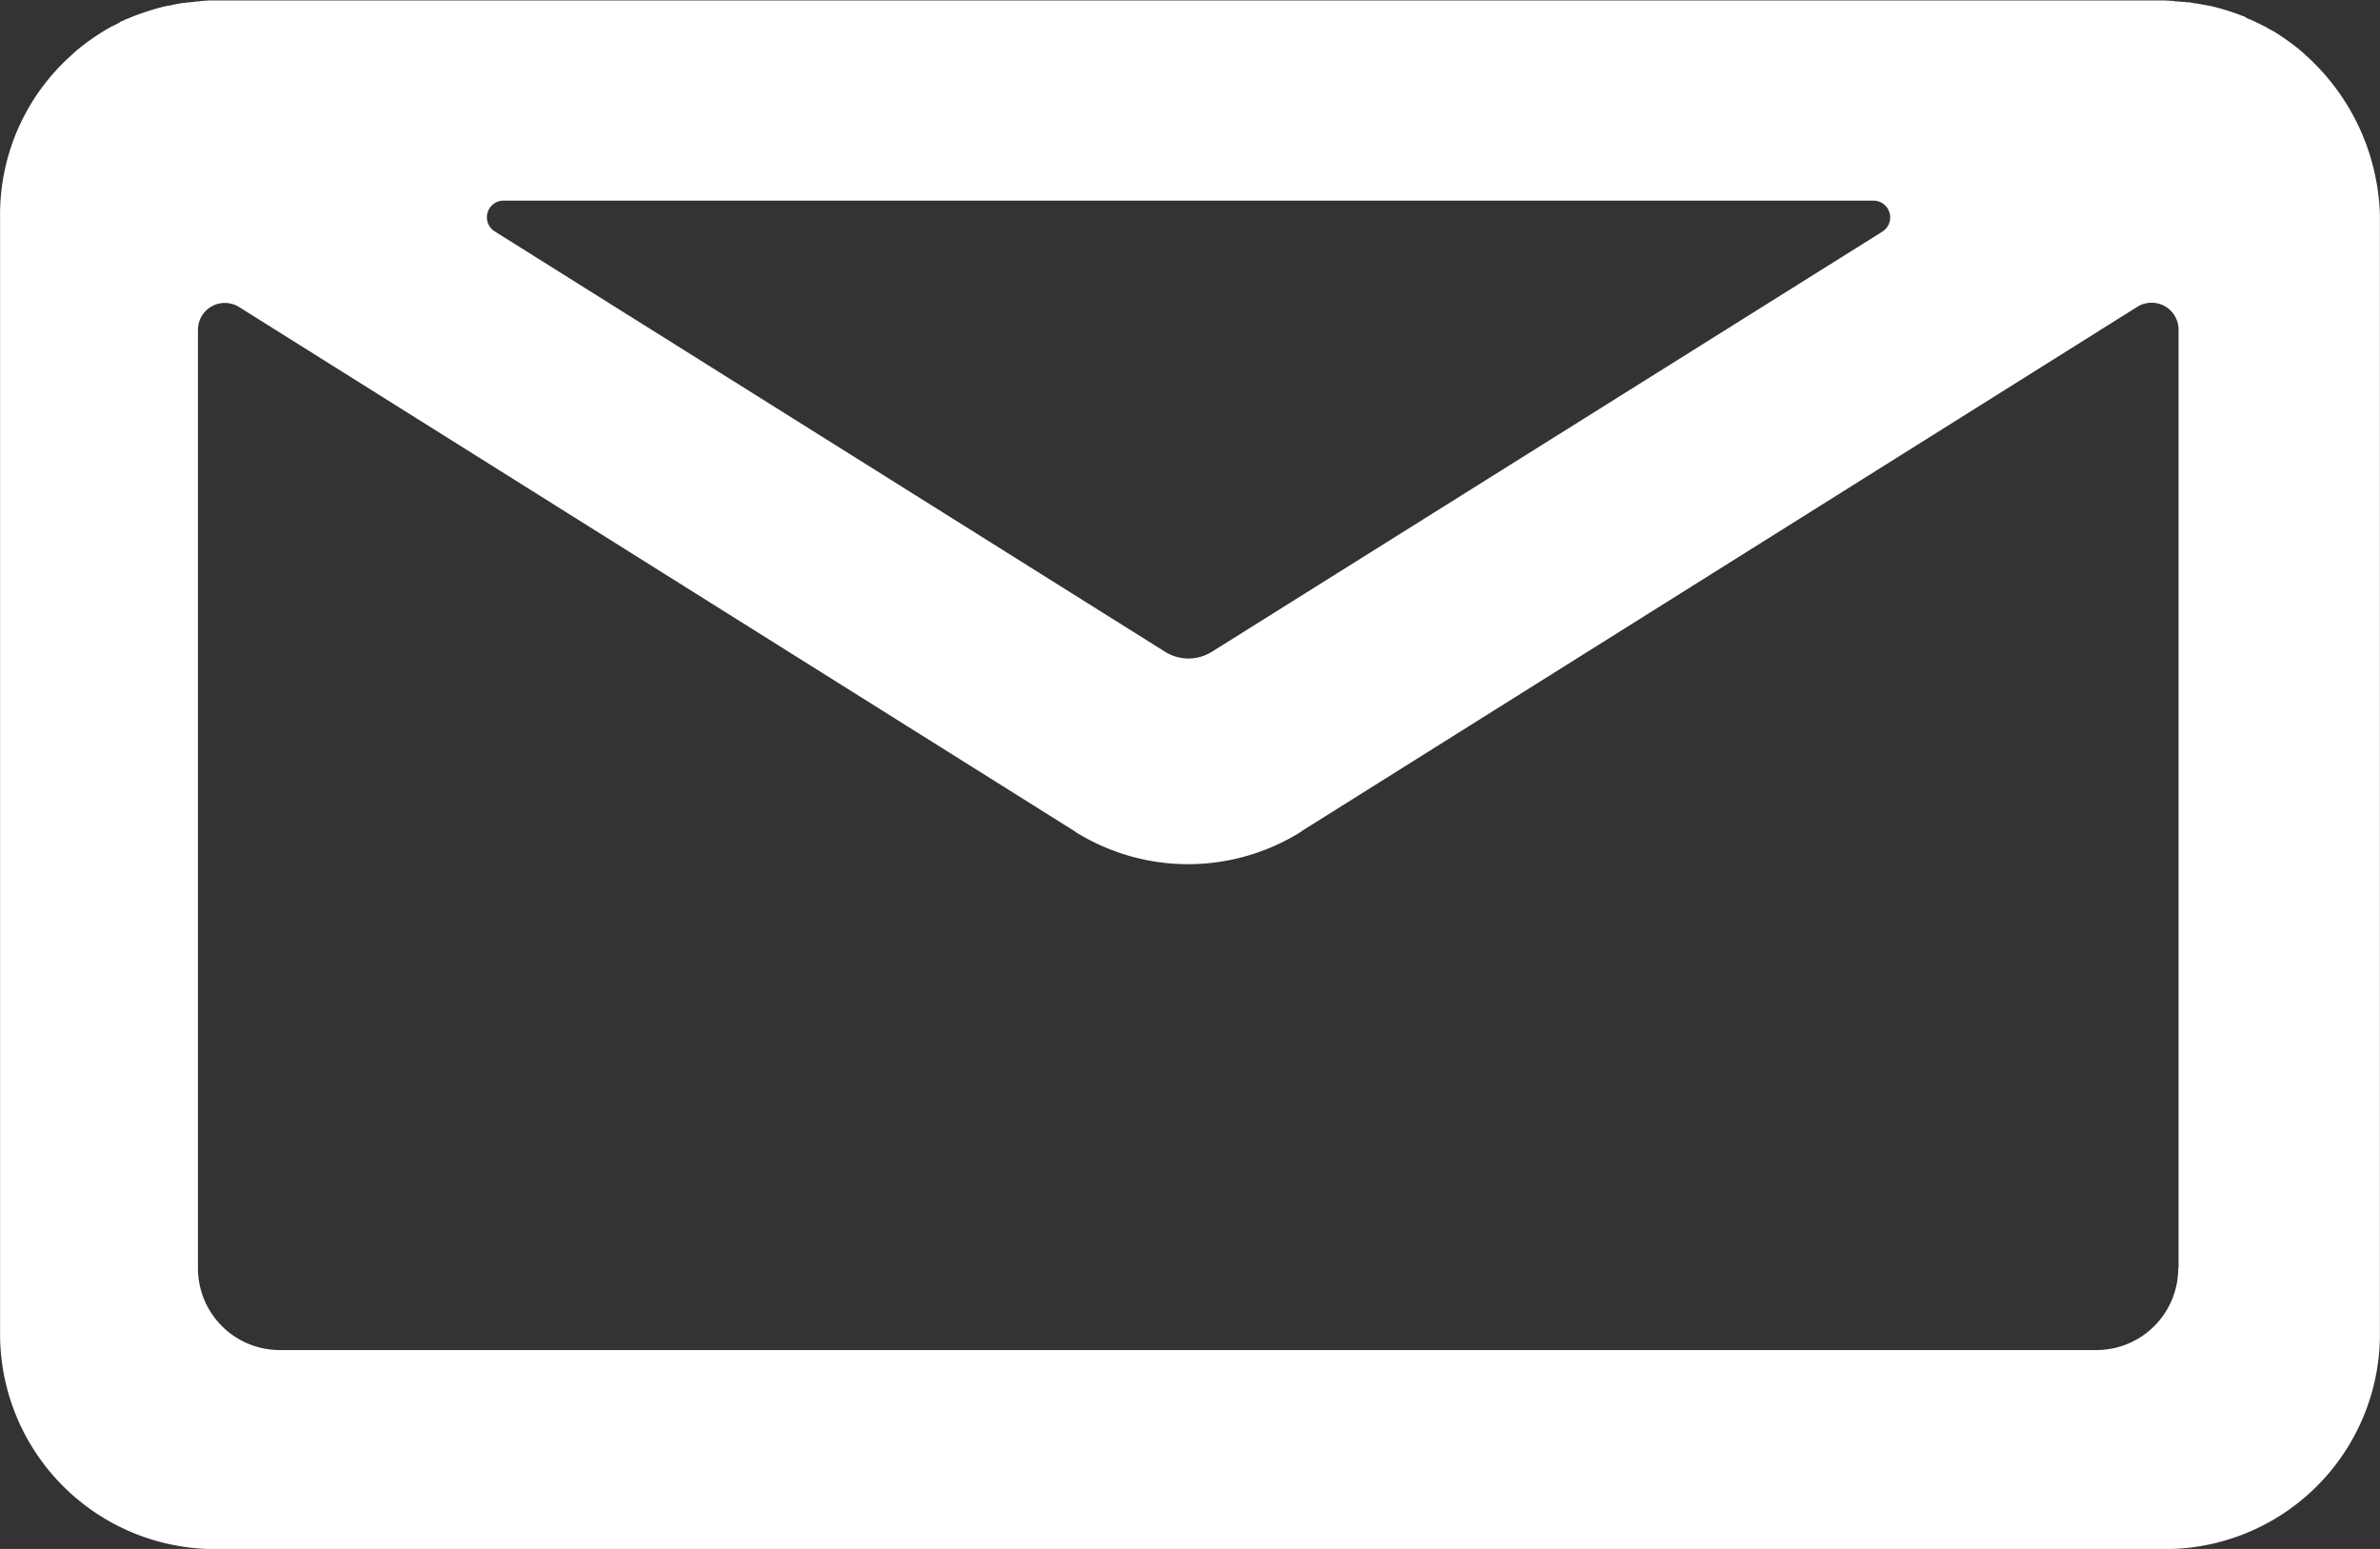 <svg xmlns="http://www.w3.org/2000/svg" width="31.406" height="20.438" viewBox="0 0 31.406 20.438">
  <rect x="0" y="0" width="31.406" height="20.438" fill="#333333" stroke="none"/>
  <defs>
    <style>
      .cls-1 {
        fill: #fff;
        fill-rule: evenodd;
      }
    </style>
  </defs>
  <path id="icon-mail.svg" class="cls-1" d="M442.131,65.216c-0.02-.02-0.046-0.039-0.066-0.059a3.148,3.148,0,0,0-.335-0.238h0c-0.034-.02-0.073-0.039-0.106-0.059a0.044,0.044,0,0,0-.026-0.013l-0.079-.04a0.309,0.309,0,0,1-.052-0.026c-0.02-.006-0.04-0.02-0.06-0.026s-0.046-.02-0.065-0.033-0.02-.007-0.033-0.013a3.28,3.28,0,0,0-.428-0.132h-0.013l-0.1-.02a0.324,0.324,0,0,1-.033-0.006c-0.026-.006-0.053-0.006-0.085-0.013s-0.033-.007-0.053-0.007-0.046-.006-0.072-0.006-0.046-.006-0.073-0.006a0.116,0.116,0,0,1-.052-0.007c-0.046,0-.086-0.006-0.132-0.006H414.535a0.871,0.871,0,0,0-.132.006,0.118,0.118,0,0,0-.052.007,0.256,0.256,0,0,0-.073.006c-0.026,0-.046.006-0.072,0.006s-0.033.007-.053,0.007-0.052.006-.085,0.013c-0.013,0-.026.006-0.04,0.006l-0.092.02h-0.013a3.328,3.328,0,0,0-.428.132,0.138,0.138,0,0,0-.032.013c-0.02.006-.046,0.02-0.066,0.026s-0.039.02-.059,0.026a0.156,0.156,0,0,0-.046.026l-0.079.04c-0.007.006-.02,0.006-0.027,0.013a2.945,2.945,0,0,0-.44.3,0.484,0.484,0,0,0-.066.059,2.817,2.817,0,0,0-.96,2.128V82.1a2.837,2.837,0,0,0,2.835,2.84h25.734a2.837,2.837,0,0,0,2.835-2.84V67.345A2.953,2.953,0,0,0,442.131,65.216Zm-23.768,1.931h18.078a0.222,0.222,0,0,1,.118.409L427.711,73.1a0.582,0.582,0,0,1-.618,0l-8.848-5.548A0.22,0.22,0,0,1,418.363,67.147Zm22.1,14.087a1.081,1.081,0,0,1-1.079,1.08H415.41a1.08,1.08,0,0,1-1.079-1.08V68.853a0.355,0.355,0,0,1,.546-0.3L425.9,75.468a0.007,0.007,0,0,1,.007.007,2.809,2.809,0,0,0,2.98,0,0.006,0.006,0,0,0,.006-0.007L439.92,68.55a0.356,0.356,0,0,1,.547.3v12.38Z" transform="translate(-411.719 -64.5)"/>
</svg>
